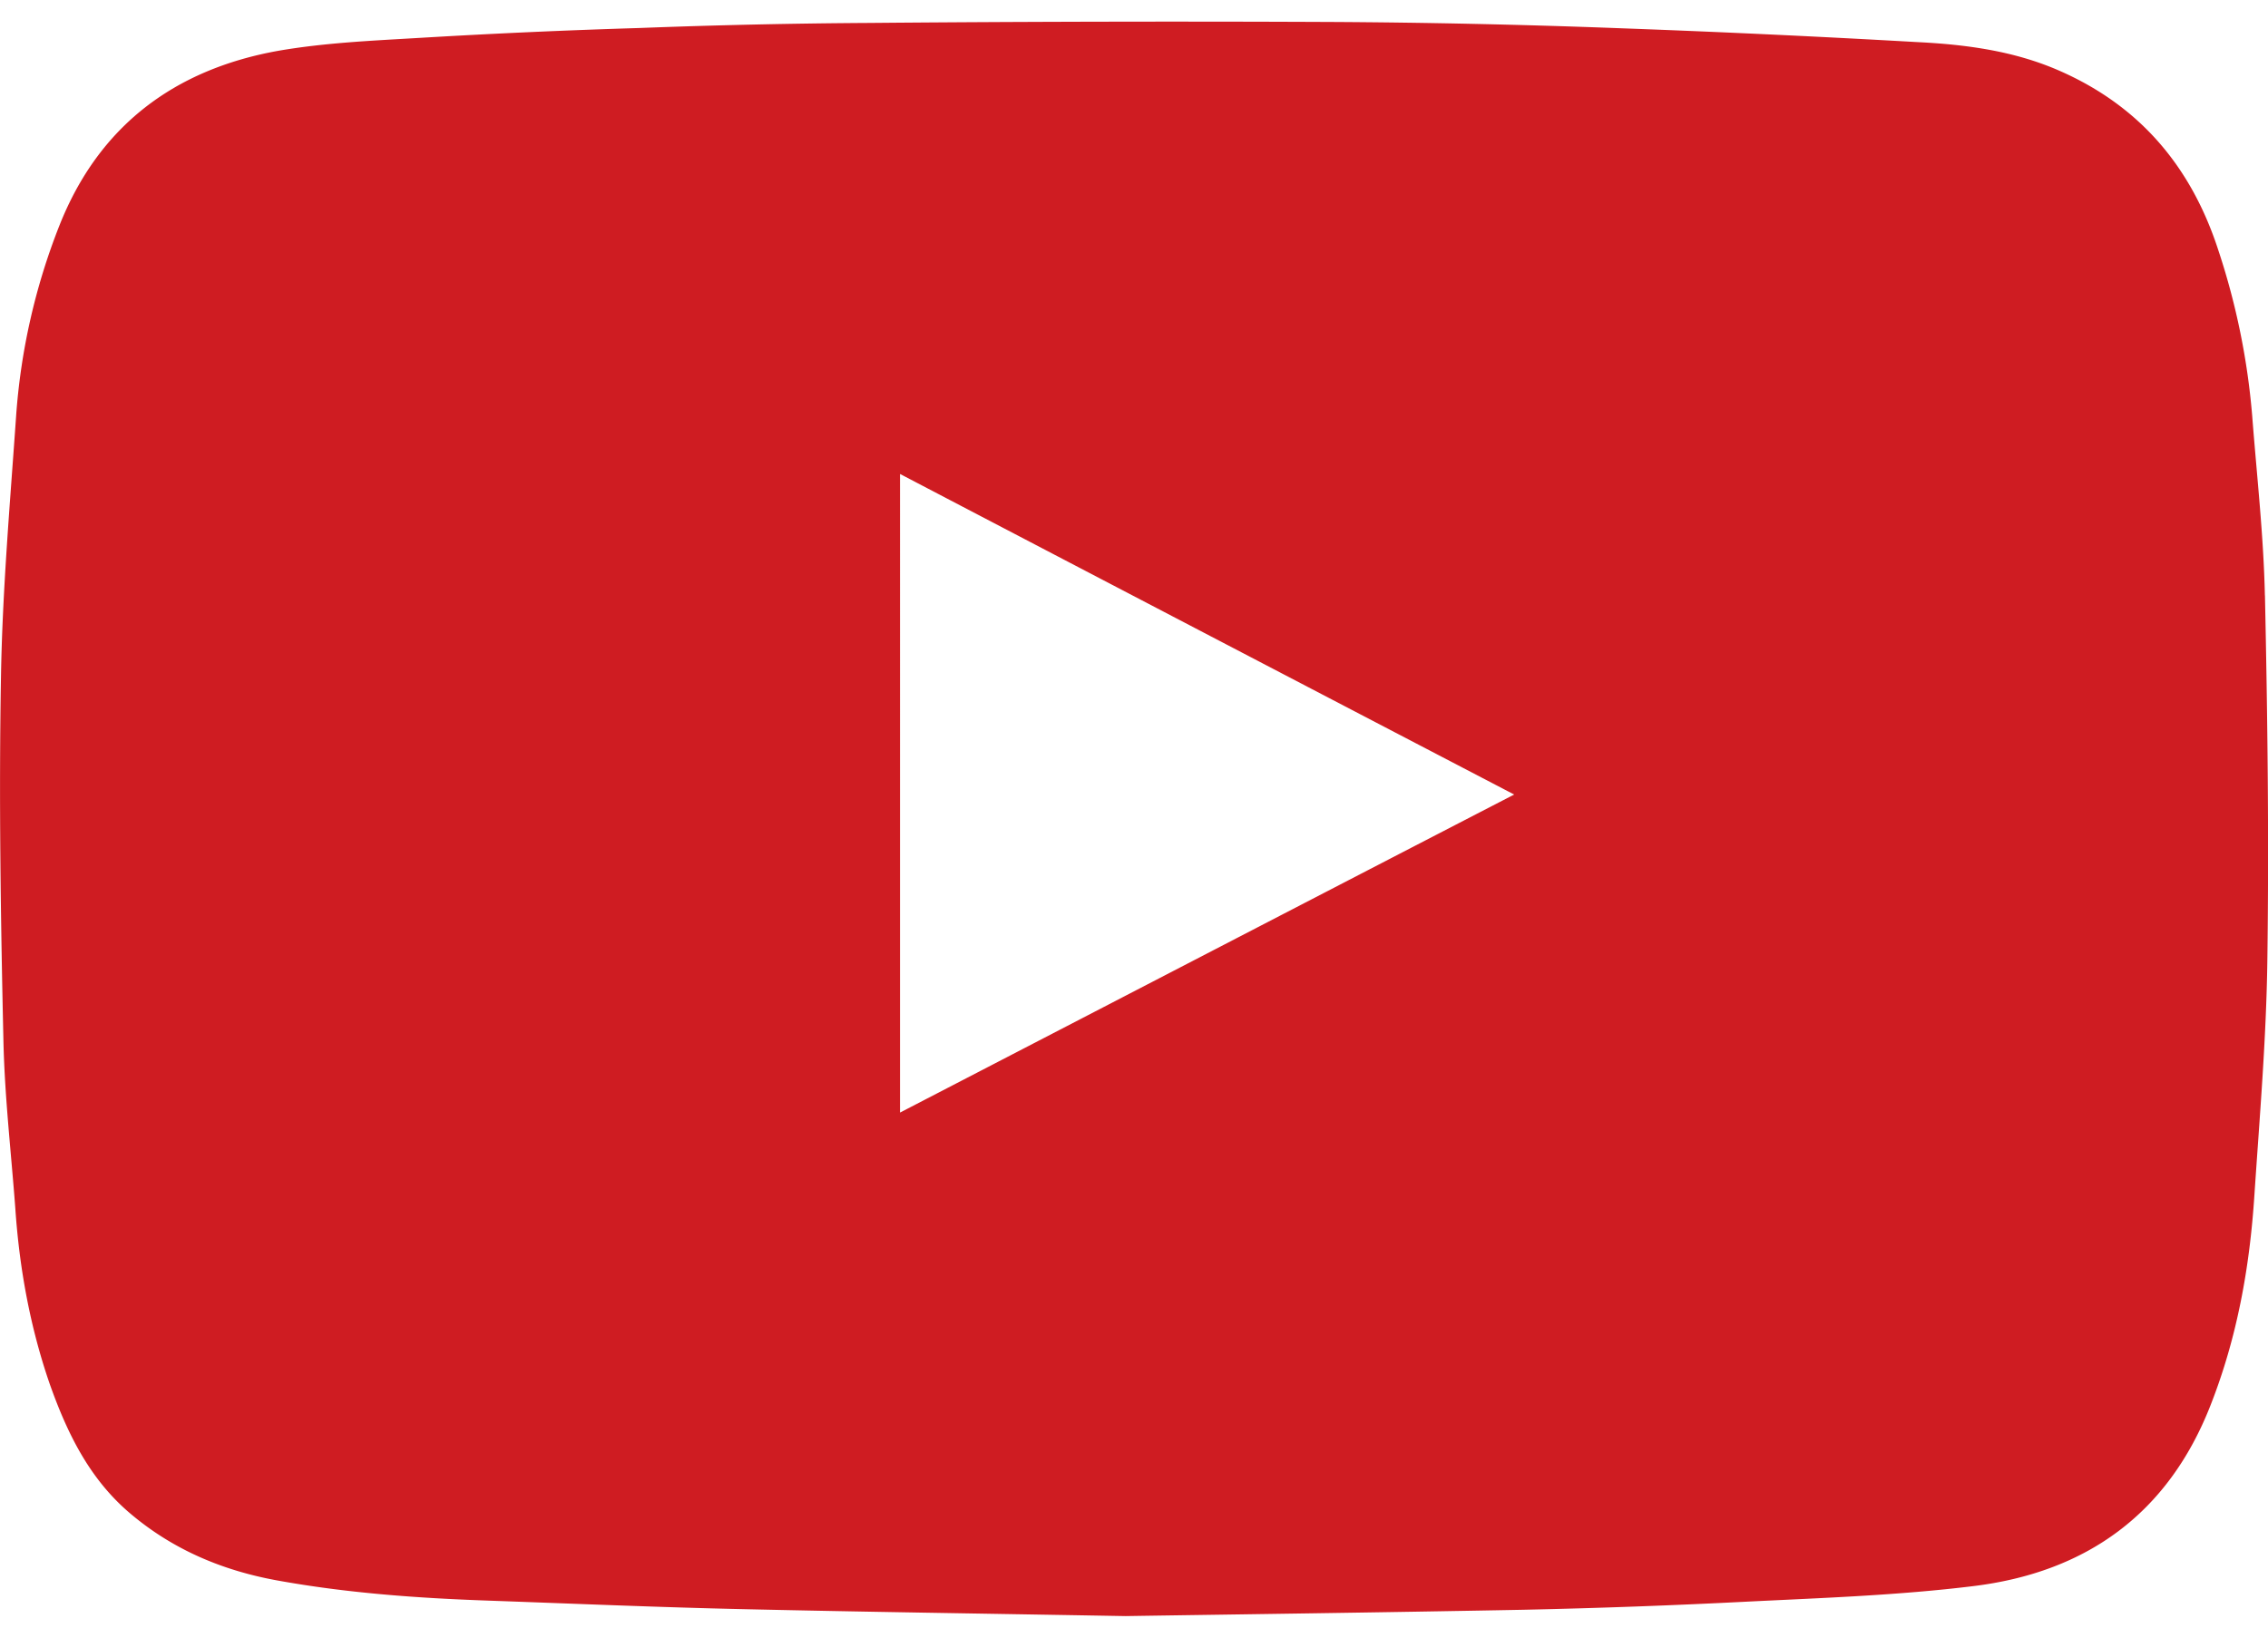 <svg width="36" height="26" xmlns="http://www.w3.org/2000/svg" xmlns:xlink="http://www.w3.org/1999/xlink" xmlns:svgjs="http://svgjs.com/svgjs" viewBox="0 0.342 36 25.315" fill="#cf1c22"><svg xmlns="http://www.w3.org/2000/svg" width="36" height="26" viewBox="0.372 0.574 34.999 24.612"><path paint-order="stroke fill markers" fill-rule="evenodd" d="M35.323 9.432c-.02-.926-.125-1.85-.196-2.774a10.978 10.978 0 0 0-.522-2.553c-.417-1.287-1.21-2.231-2.464-2.777-.693-.302-1.433-.4-2.178-.437a225.183 225.183 0 0 0-4.638-.216A137.82 137.82 0 0 0 20.913.58a547.37 547.37 0 0 0-7.131.015 109.47 109.47 0 0 0-3.537.078 116.62 116.62 0 0 0-3.404.153c-.728.043-1.462.075-2.18.2C3.068 1.313 1.9 2.18 1.29 3.719a9.883 9.883 0 0 0-.67 2.953c-.093 1.34-.211 2.68-.233 4.023-.033 1.87-.004 3.742.038 5.615.019.863.12 1.727.184 2.592.063.919.228 1.825.53 2.7.267.753.607 1.457 1.231 1.99.662.565 1.43.889 2.276 1.043 1.075.195 2.164.274 3.255.312 1.327.047 2.653.104 3.982.133 1.766.04 3.533.065 5.86.106 1.679-.026 3.92-.055 6.157-.098a117.64 117.64 0 0 0 3.455-.126c1.156-.057 2.316-.097 3.463-.238 1.747-.212 3.012-1.116 3.668-2.797.409-1.042.603-2.126.675-3.236.081-1.21.184-2.42.2-3.628.026-1.88.003-3.753-.037-5.631zm-21.062 7.98V7.557c3.151 1.648 6.295 3.289 9.477 4.948-3.176 1.642-6.317 3.272-9.477 4.909z"/></svg></svg>